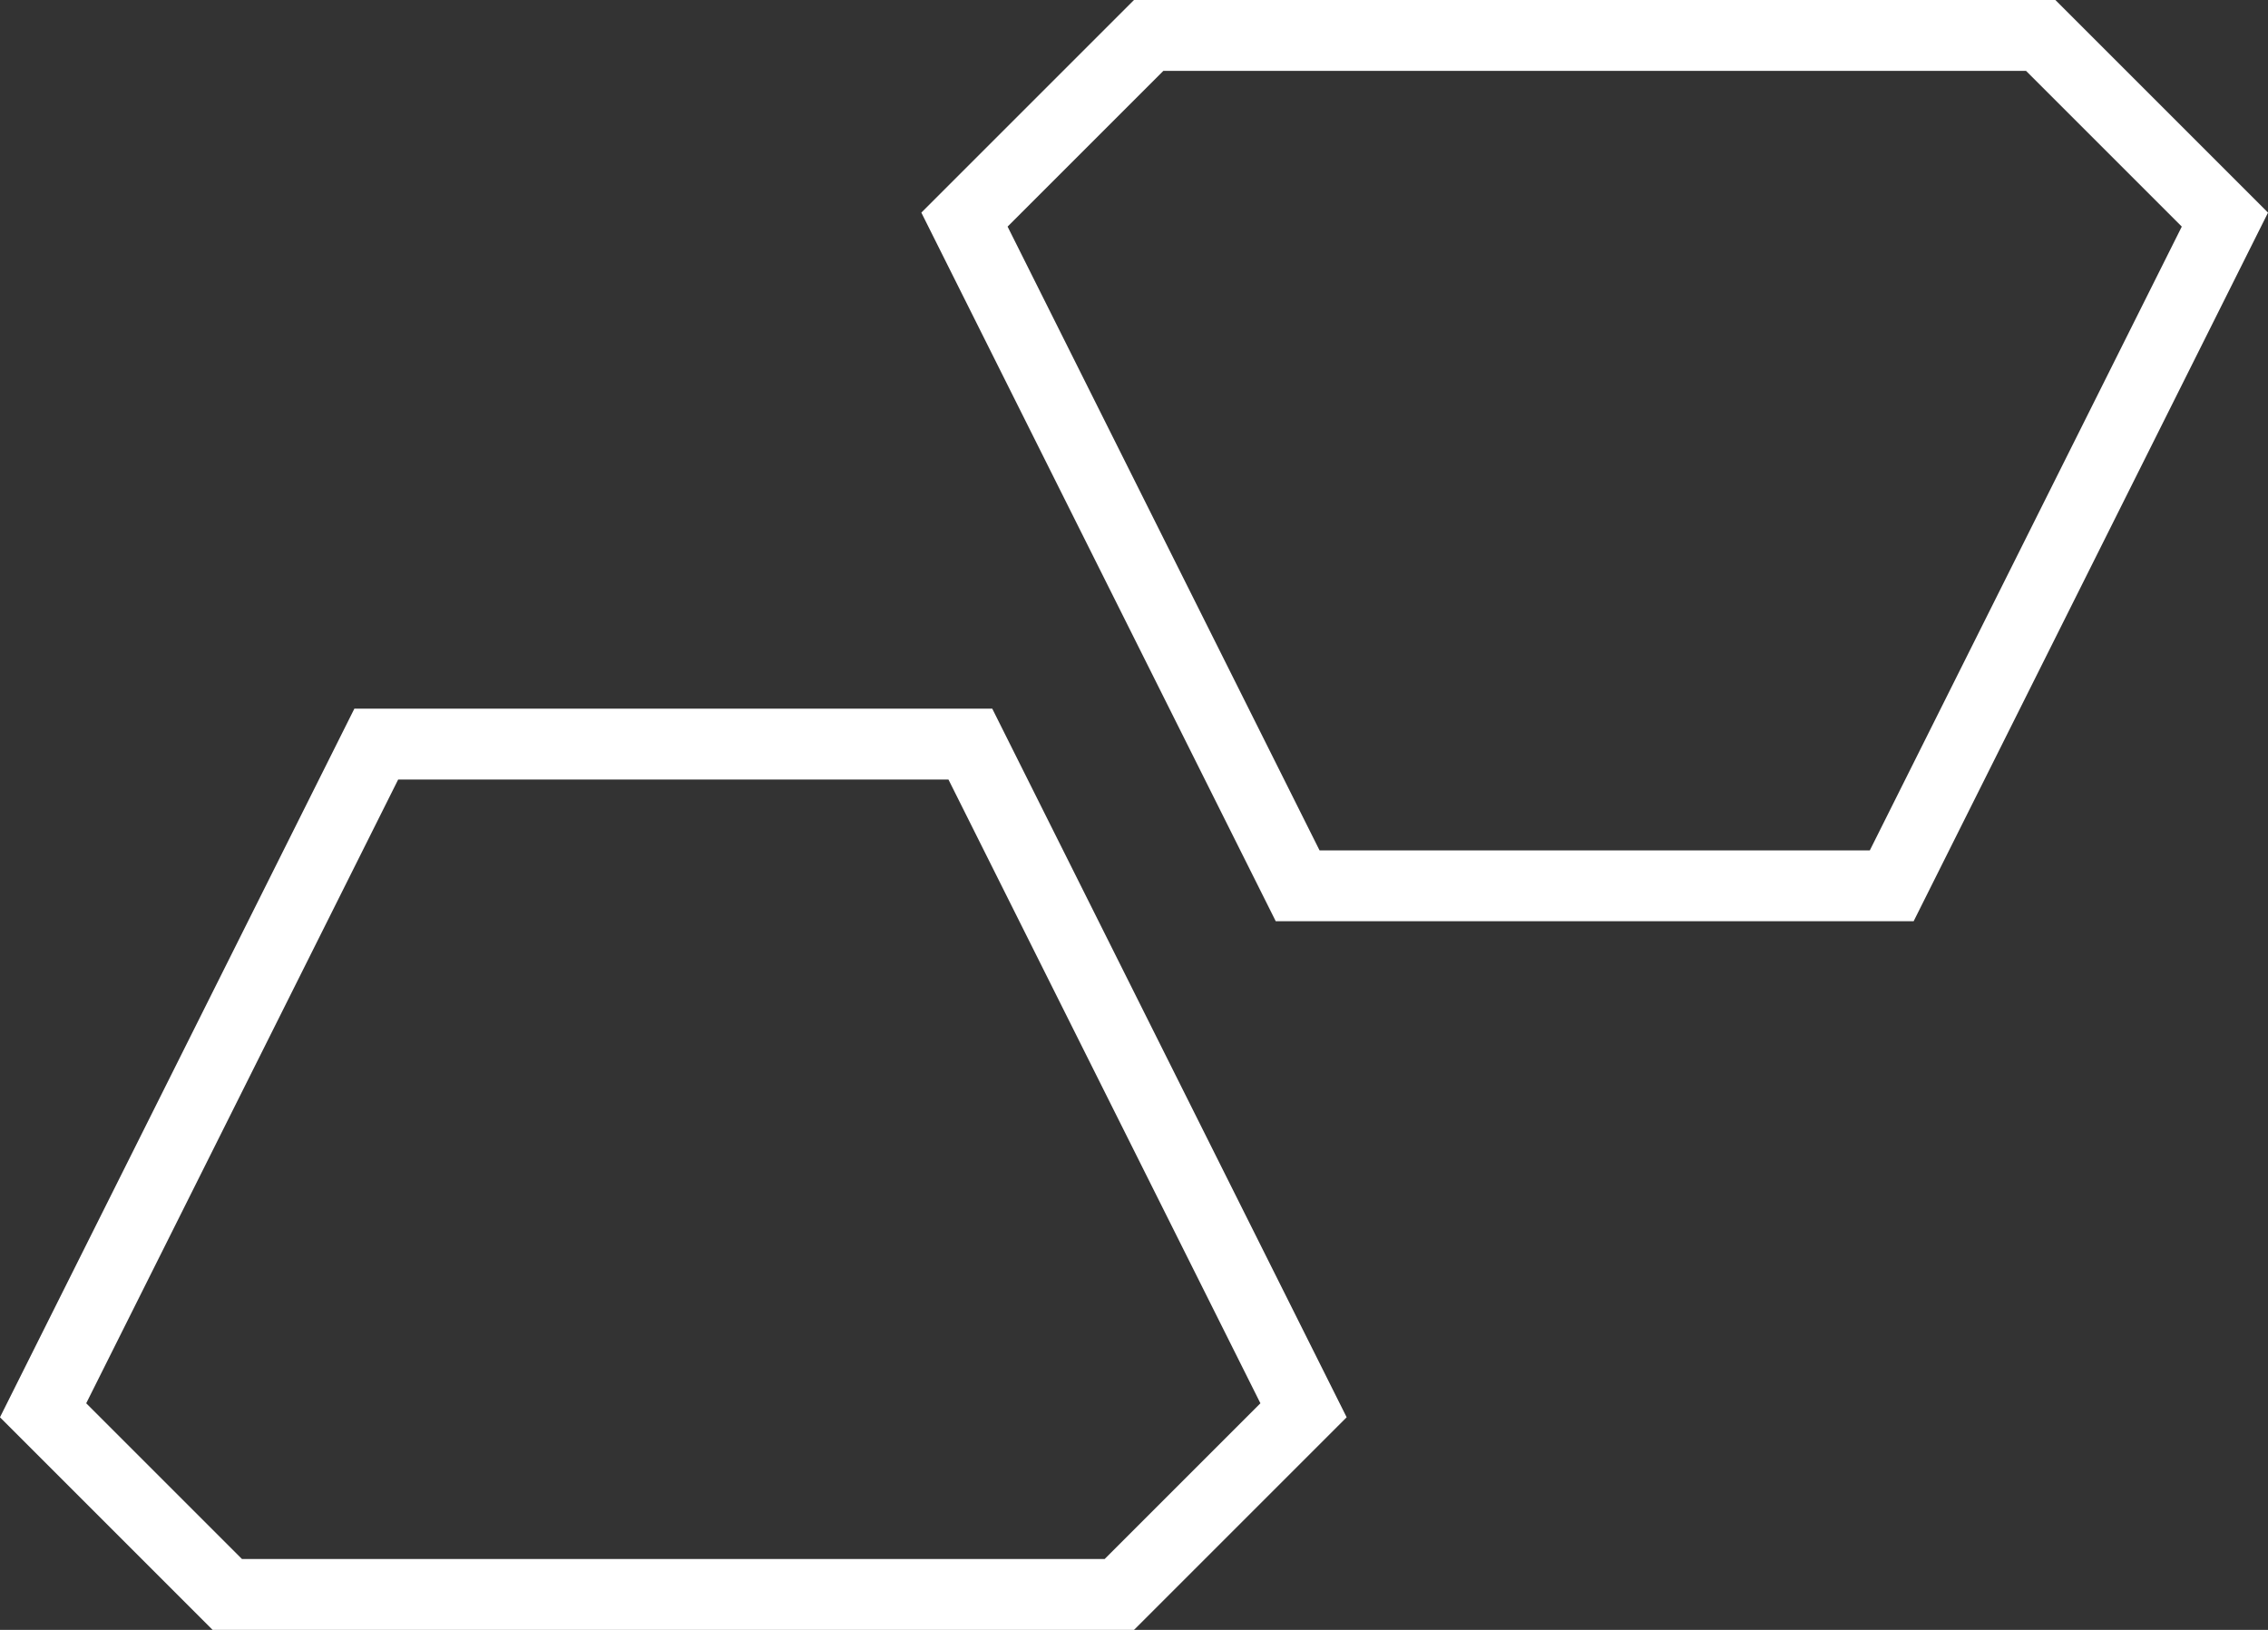 <?xml version="1.0" encoding="UTF-8"?> <svg xmlns="http://www.w3.org/2000/svg" width="32" height="23" viewBox="0 0 32 23" fill="none"><rect x="0" y="0" width="32" height="23" fill="#333333" stroke="none"/> <path d="M28.793 0.5L31.392 3.099L26.691 12.5L18.309 12.5L13.608 3.099L16.207 0.5L28.793 0.5Z" stroke="white"></path> <path d="M3.207 22.5L0.608 19.901L5.309 10.5L13.691 10.5L18.392 19.901L15.793 22.5L3.207 22.5Z" stroke="white"></path> </svg> 